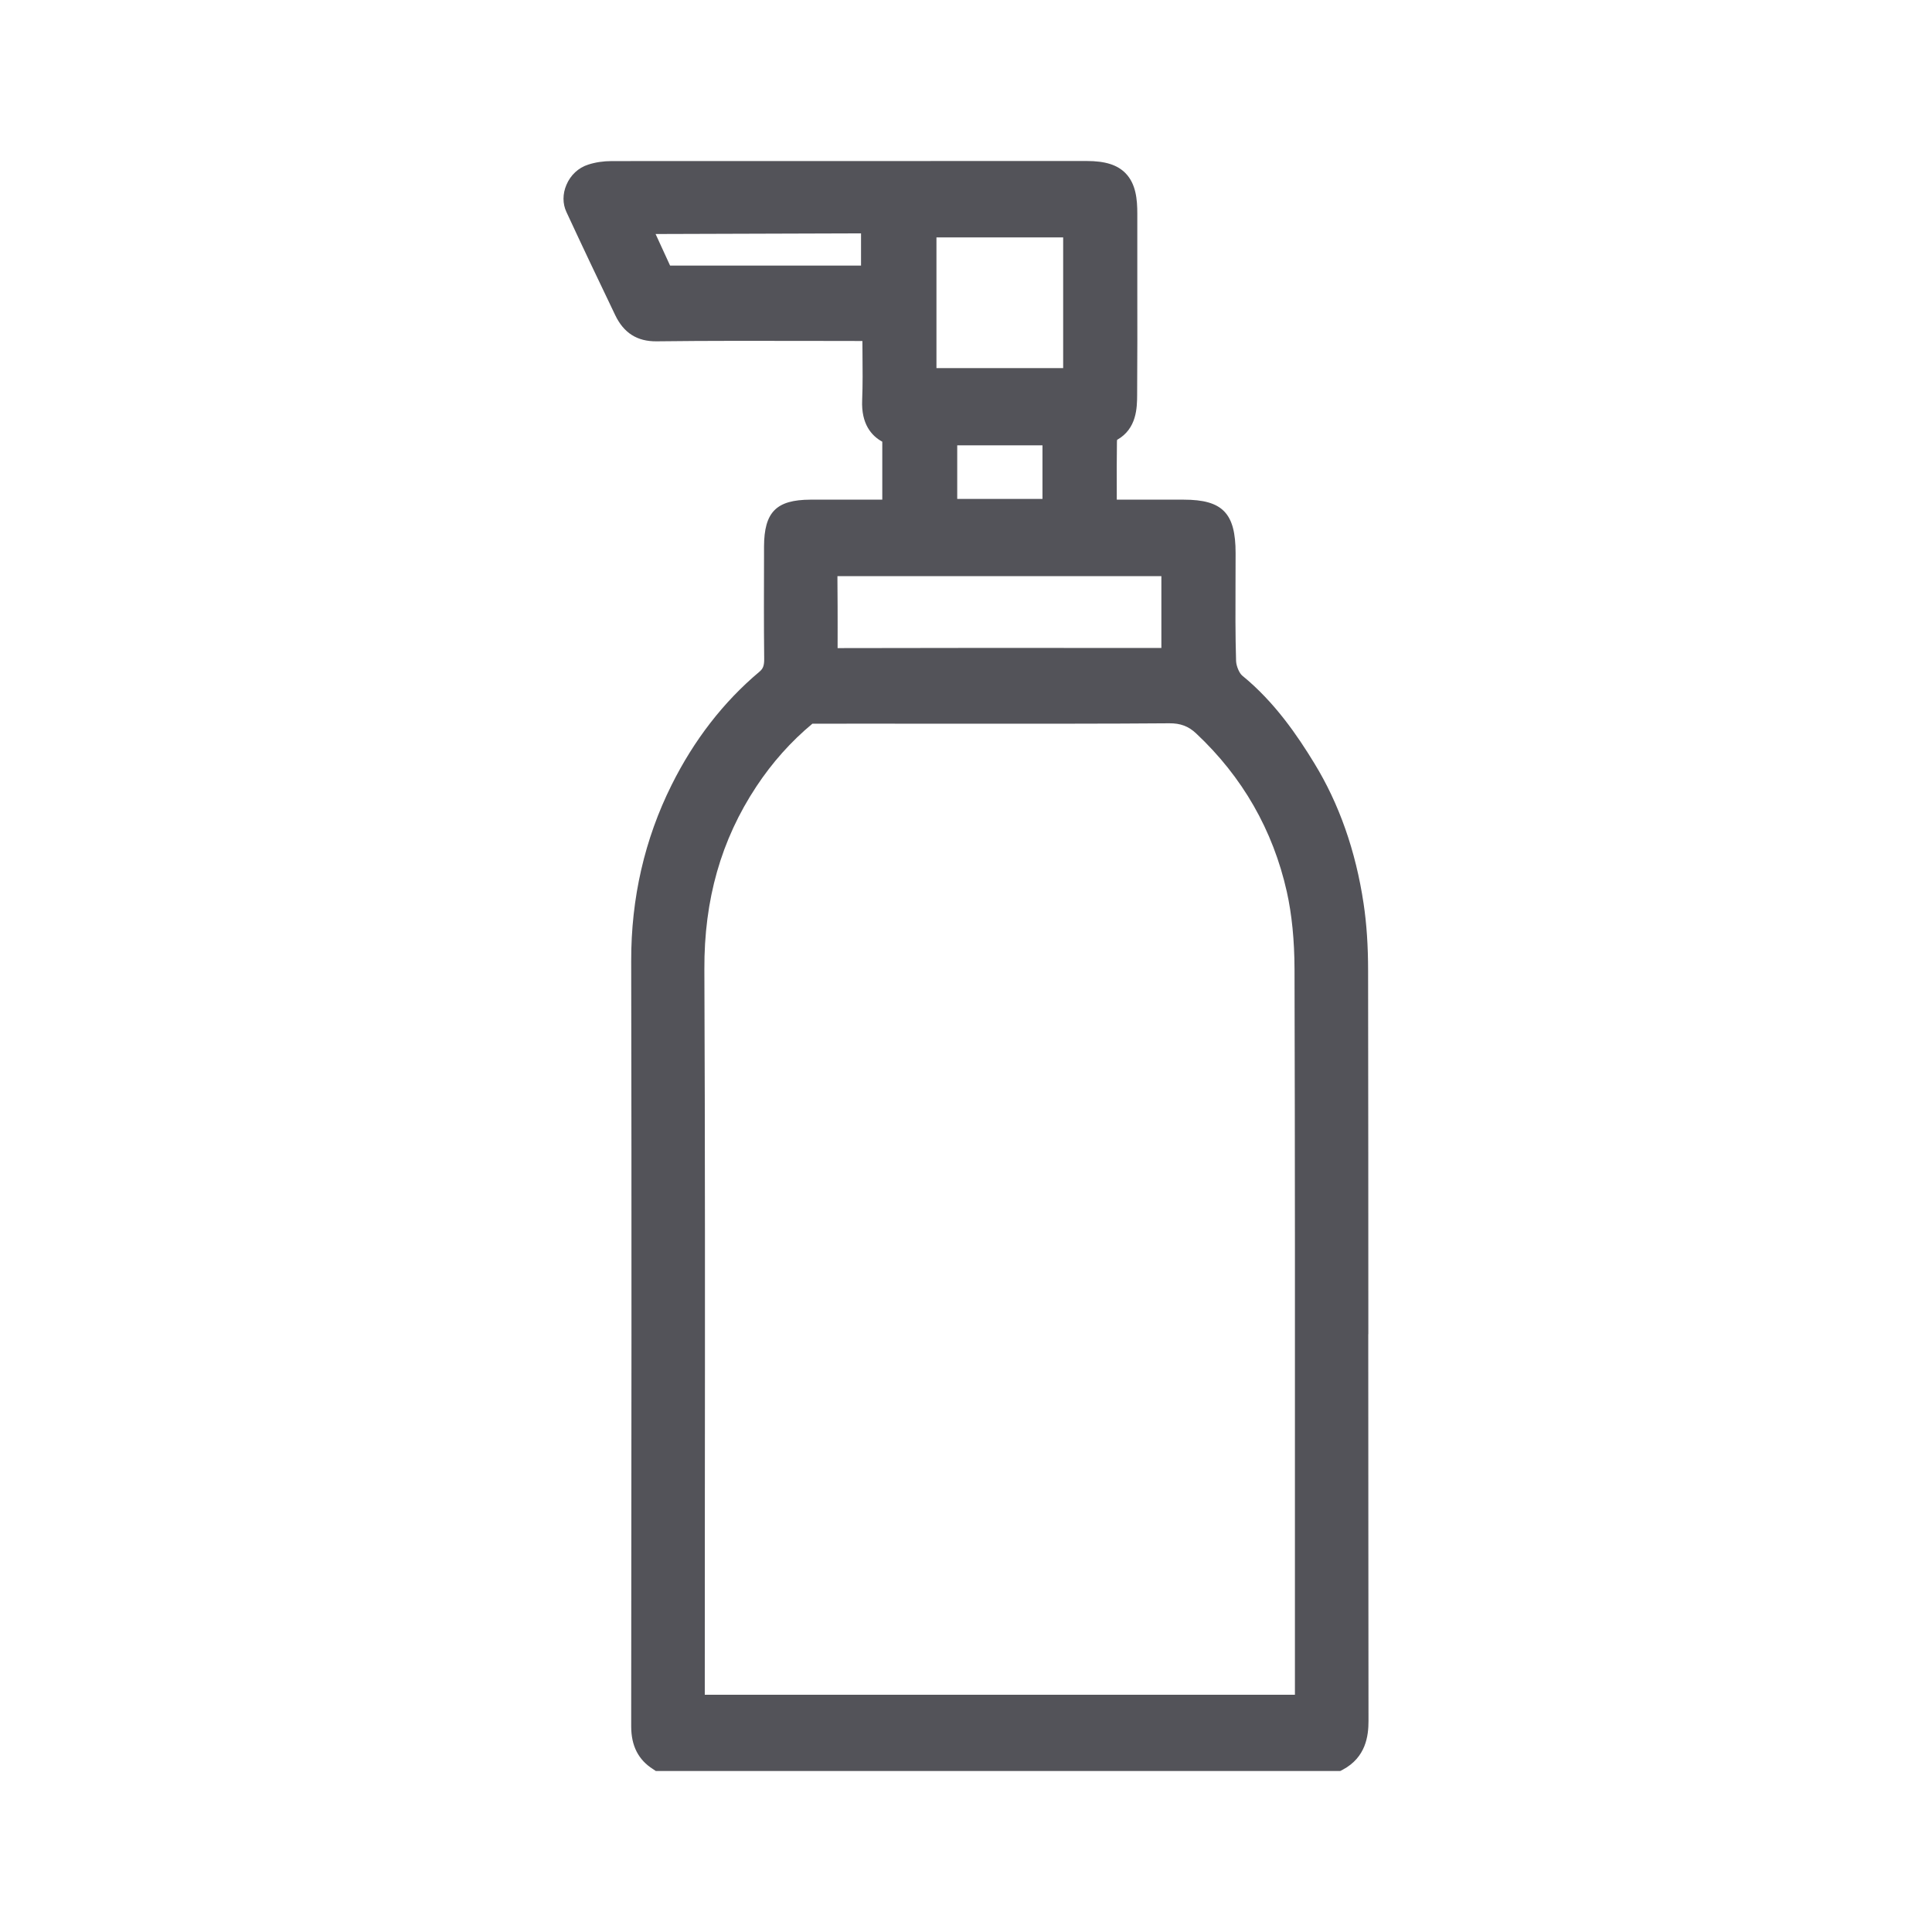 <svg width="24" height="24" viewBox="0 0 24 24" fill="none" xmlns="http://www.w3.org/2000/svg">
<path d="M16.998 16.572C16.998 15.068 16.997 13.565 16.995 12.062C16.995 11.751 16.977 11.477 16.939 11.224C16.841 10.569 16.634 9.982 16.326 9.48C16.123 9.147 15.837 8.723 15.433 8.394C15.395 8.364 15.358 8.275 15.355 8.212C15.345 7.887 15.347 7.555 15.348 7.233C15.349 7.112 15.349 6.991 15.349 6.87C15.349 6.375 15.187 6.207 14.705 6.207H13.873V6.122C13.872 5.902 13.872 5.694 13.875 5.486C13.875 5.479 13.876 5.471 13.877 5.464C14.123 5.325 14.125 5.063 14.126 4.904C14.129 4.458 14.129 4.004 14.128 3.566C14.128 3.261 14.128 2.956 14.128 2.652C14.128 2.48 14.112 2.286 13.983 2.153C13.881 2.048 13.731 2 13.498 2C11.626 2 9.615 2 7.599 2.001C7.496 2.001 7.395 2.016 7.307 2.045C7.186 2.083 7.087 2.175 7.036 2.297C6.988 2.409 6.988 2.531 7.036 2.633C7.236 3.064 7.436 3.485 7.642 3.914C7.748 4.136 7.915 4.243 8.158 4.24C8.805 4.232 9.464 4.234 10.101 4.235C10.305 4.235 10.509 4.236 10.713 4.236C10.713 4.283 10.714 4.328 10.714 4.374C10.716 4.581 10.718 4.777 10.71 4.973C10.698 5.264 10.823 5.412 10.96 5.487V6.207H10.782C10.541 6.207 10.304 6.207 10.066 6.207C9.643 6.209 9.493 6.361 9.491 6.789V6.916C9.49 7.329 9.488 7.757 9.493 8.178C9.495 8.276 9.475 8.31 9.432 8.346C8.987 8.72 8.62 9.194 8.342 9.753C8.008 10.423 7.839 11.158 7.841 11.938C7.847 15.031 7.844 18.177 7.841 21.219V21.446C7.841 21.688 7.93 21.862 8.114 21.978L8.147 22H16.649L16.68 21.984C16.967 21.831 17 21.565 17 21.379C16.998 19.777 16.998 18.175 16.997 16.573L16.998 16.572ZM12.95 5.532V6.198H11.891V5.532H12.95ZM13.207 2.949V4.573H11.633V2.949H13.207V2.949ZM8.75 12.041C8.746 11.175 8.958 10.432 9.396 9.77C9.593 9.472 9.827 9.21 10.092 8.99C10.5 8.989 11.041 8.99 11.616 8.99C12.659 8.991 13.841 8.991 14.526 8.985C14.663 8.984 14.764 9.021 14.859 9.111C15.434 9.65 15.813 10.311 15.985 11.076C16.048 11.358 16.08 11.682 16.081 12.039C16.087 14.355 16.087 16.709 16.086 18.985C16.086 19.666 16.086 20.346 16.086 21.027V21.053H8.755V21.011C8.755 20.188 8.756 19.364 8.756 18.541C8.758 16.411 8.759 14.208 8.75 12.042V12.041ZM14.427 8.049H13.662C12.651 8.049 11.285 8.048 10.405 8.051C10.406 7.879 10.405 7.706 10.405 7.538C10.404 7.429 10.403 7.32 10.403 7.211V7.157H14.427V8.049ZM10.696 2.899V3.299H8.324L8.144 2.907L10.696 2.899V2.899Z" fill="#535359"/>
</svg>
